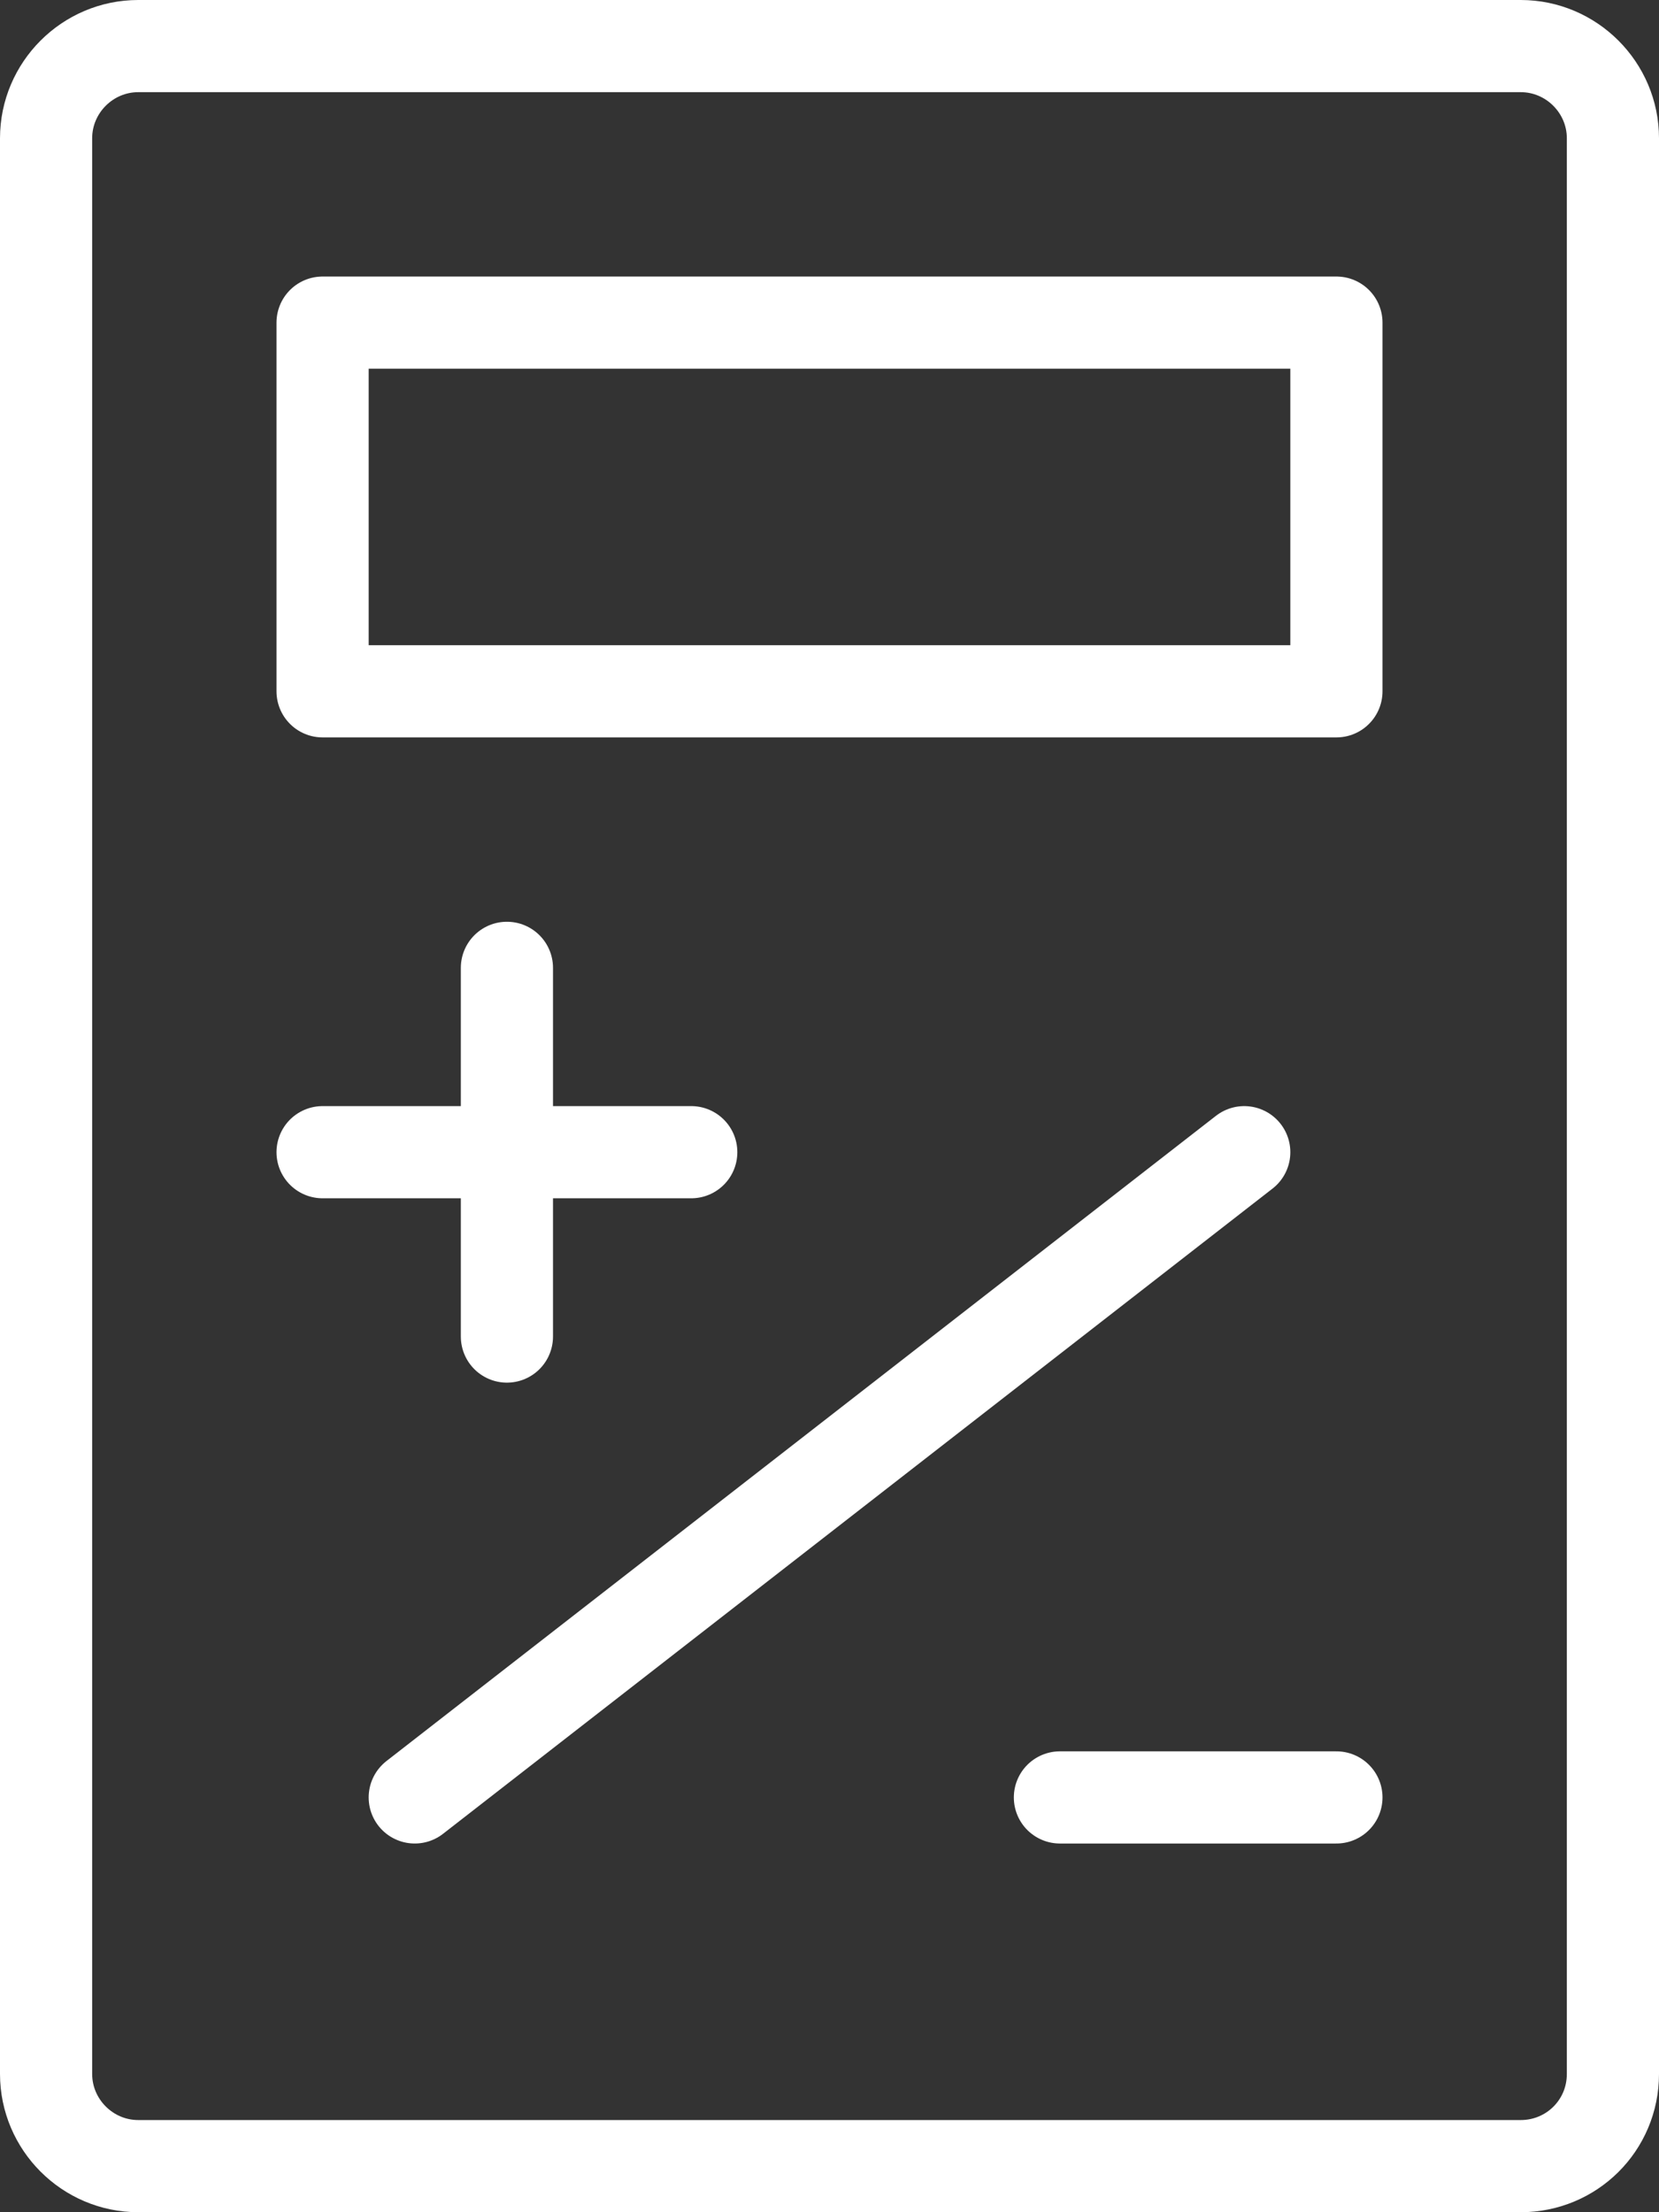 <?xml version="1.0" encoding="utf-8"?>
<!-- Generator: Adobe Illustrator 24.0.3, SVG Export Plug-In . SVG Version: 6.00 Build 0)  -->
<svg version="1.1" id="Mode_Isolation" xmlns="http://www.w3.org/2000/svg" xmlns:xlink="http://www.w3.org/1999/xlink" x="0px"
	 y="0px" viewBox="0 0 18 24" style="enable-background:new 0 0 18 24;" xml:space="preserve">
<rect x="0" y="0" width="18" height="24" fill="#333333" stroke="none"/>
<style type="text/css">
	.st0{fill:none;stroke:#FFFFFF;stroke-linecap:round;stroke-linejoin:round;stroke-miterlimit:10;}
</style>
<g>
	<path class="st0" d="M16.5,23.5h-15c-0.55,0-1-0.45-1-1v-21c0-0.55,0.45-1,1-1h15c0.55,0,1,0.45,1,1v21
		C17.5,23.06,17.05,23.5,16.5,23.5z"/>
	<rect x="3.5" y="3.5" class="st0" width="11" height="4"/>
	<line class="st0" x1="5.5" y1="10.5" x2="5.5" y2="14.5"/>
	<line class="st0" x1="7.5" y1="12.5" x2="3.5" y2="12.5"/>
	<line class="st0" x1="11.5" y1="19.5" x2="14.5" y2="19.5"/>
	<line class="st0" x1="13.5" y1="12.5" x2="4.5" y2="19.5"/>
</g>
</svg>
